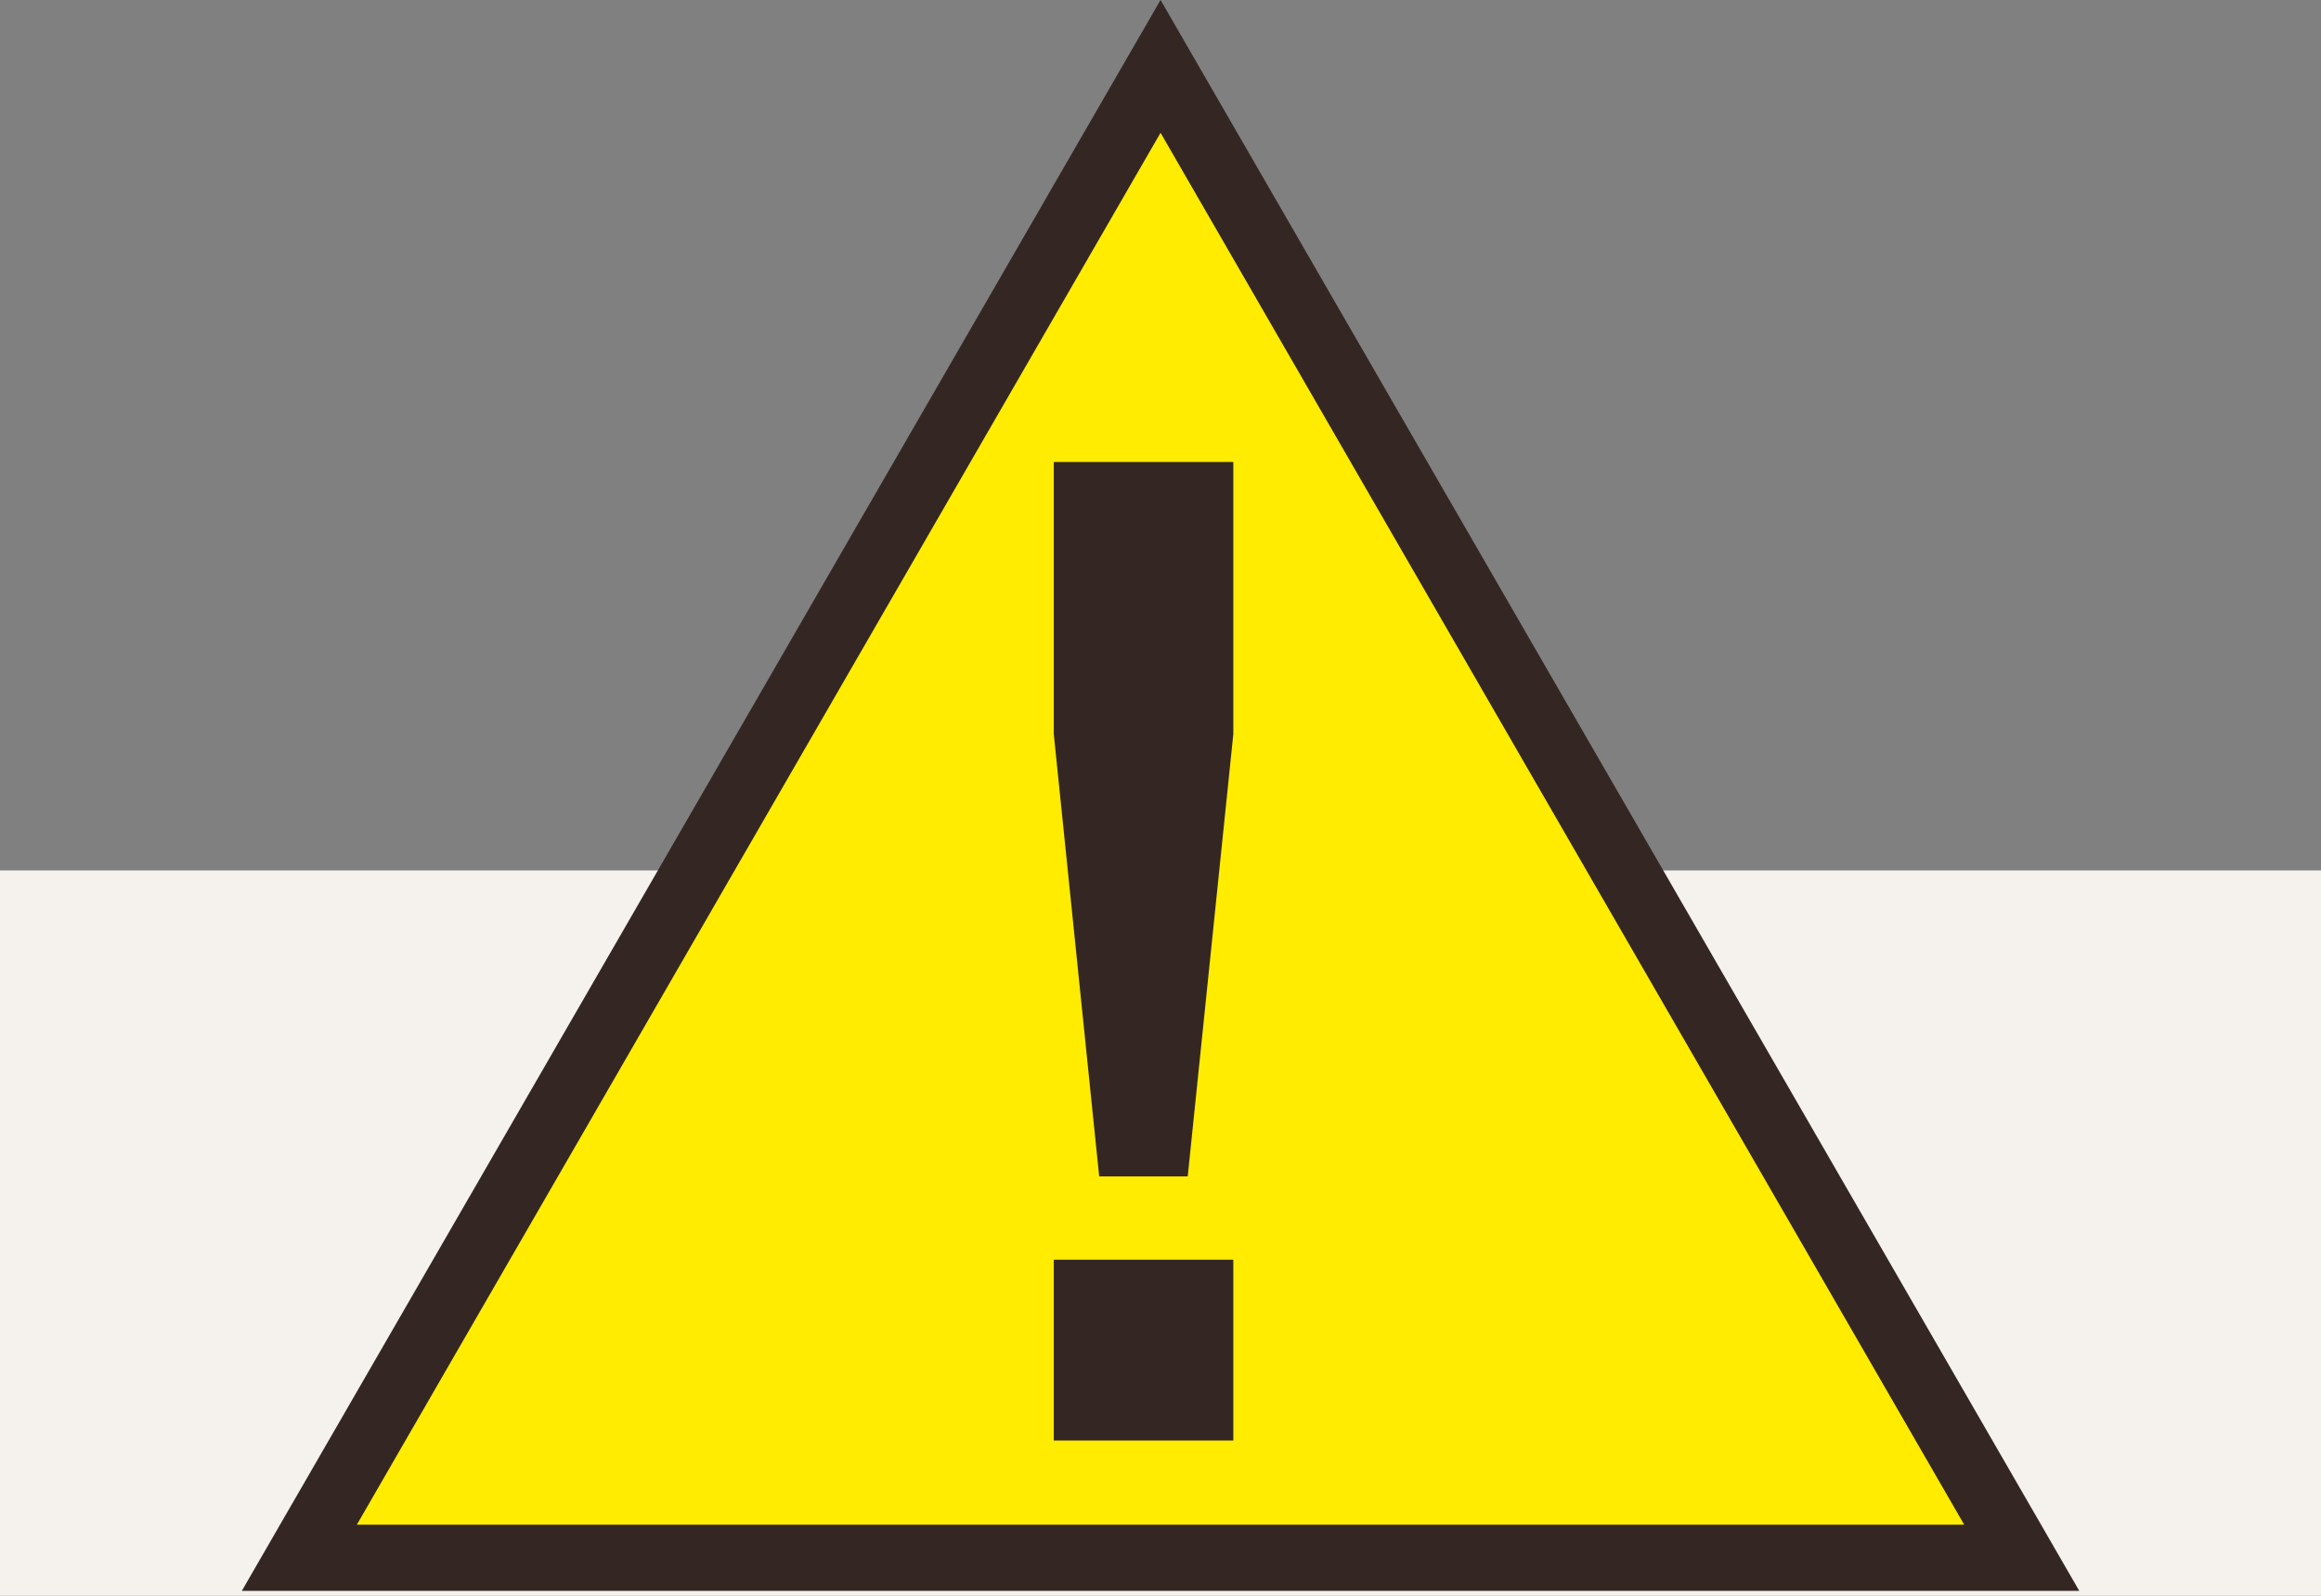<svg xmlns="http://www.w3.org/2000/svg" width="48" height="33"><rect width="100%" height="100%" fill="#808080" stroke="none"/><defs><clipPath id="a"><path fill="none" d="M0 0h38v32.904H0z" data-name="長方形 9219"/></clipPath></defs><g data-name="グループ 16085"><path fill="#f5f2ed" d="M0 18h48v15H0z" data-name="長方形 9241"/><g data-name="グループ 16084"><g data-name="グループ 15963"><path fill="#ffec00" d="M5.26 32.754h37.48L24 .3Z" data-name="パス 28282"/></g><g data-name="グループ 15961"><g clip-path="url(#a)" data-name="グループ 15960" transform="translate(5)"><path fill="#342723" d="m19.001-.001 19 32.9h-38Zm16.62 31.531L19.001 2.746 2.38 31.53Z" data-name="パス 28283"/></g></g><path fill="#342723" d="M21.793 29.79h3.713v-3.74h-3.713Zm0-20.236v5.627l.939 9.147h1.831l.943-9.147V9.554Z" data-name="パス 28284"/></g></g></svg>